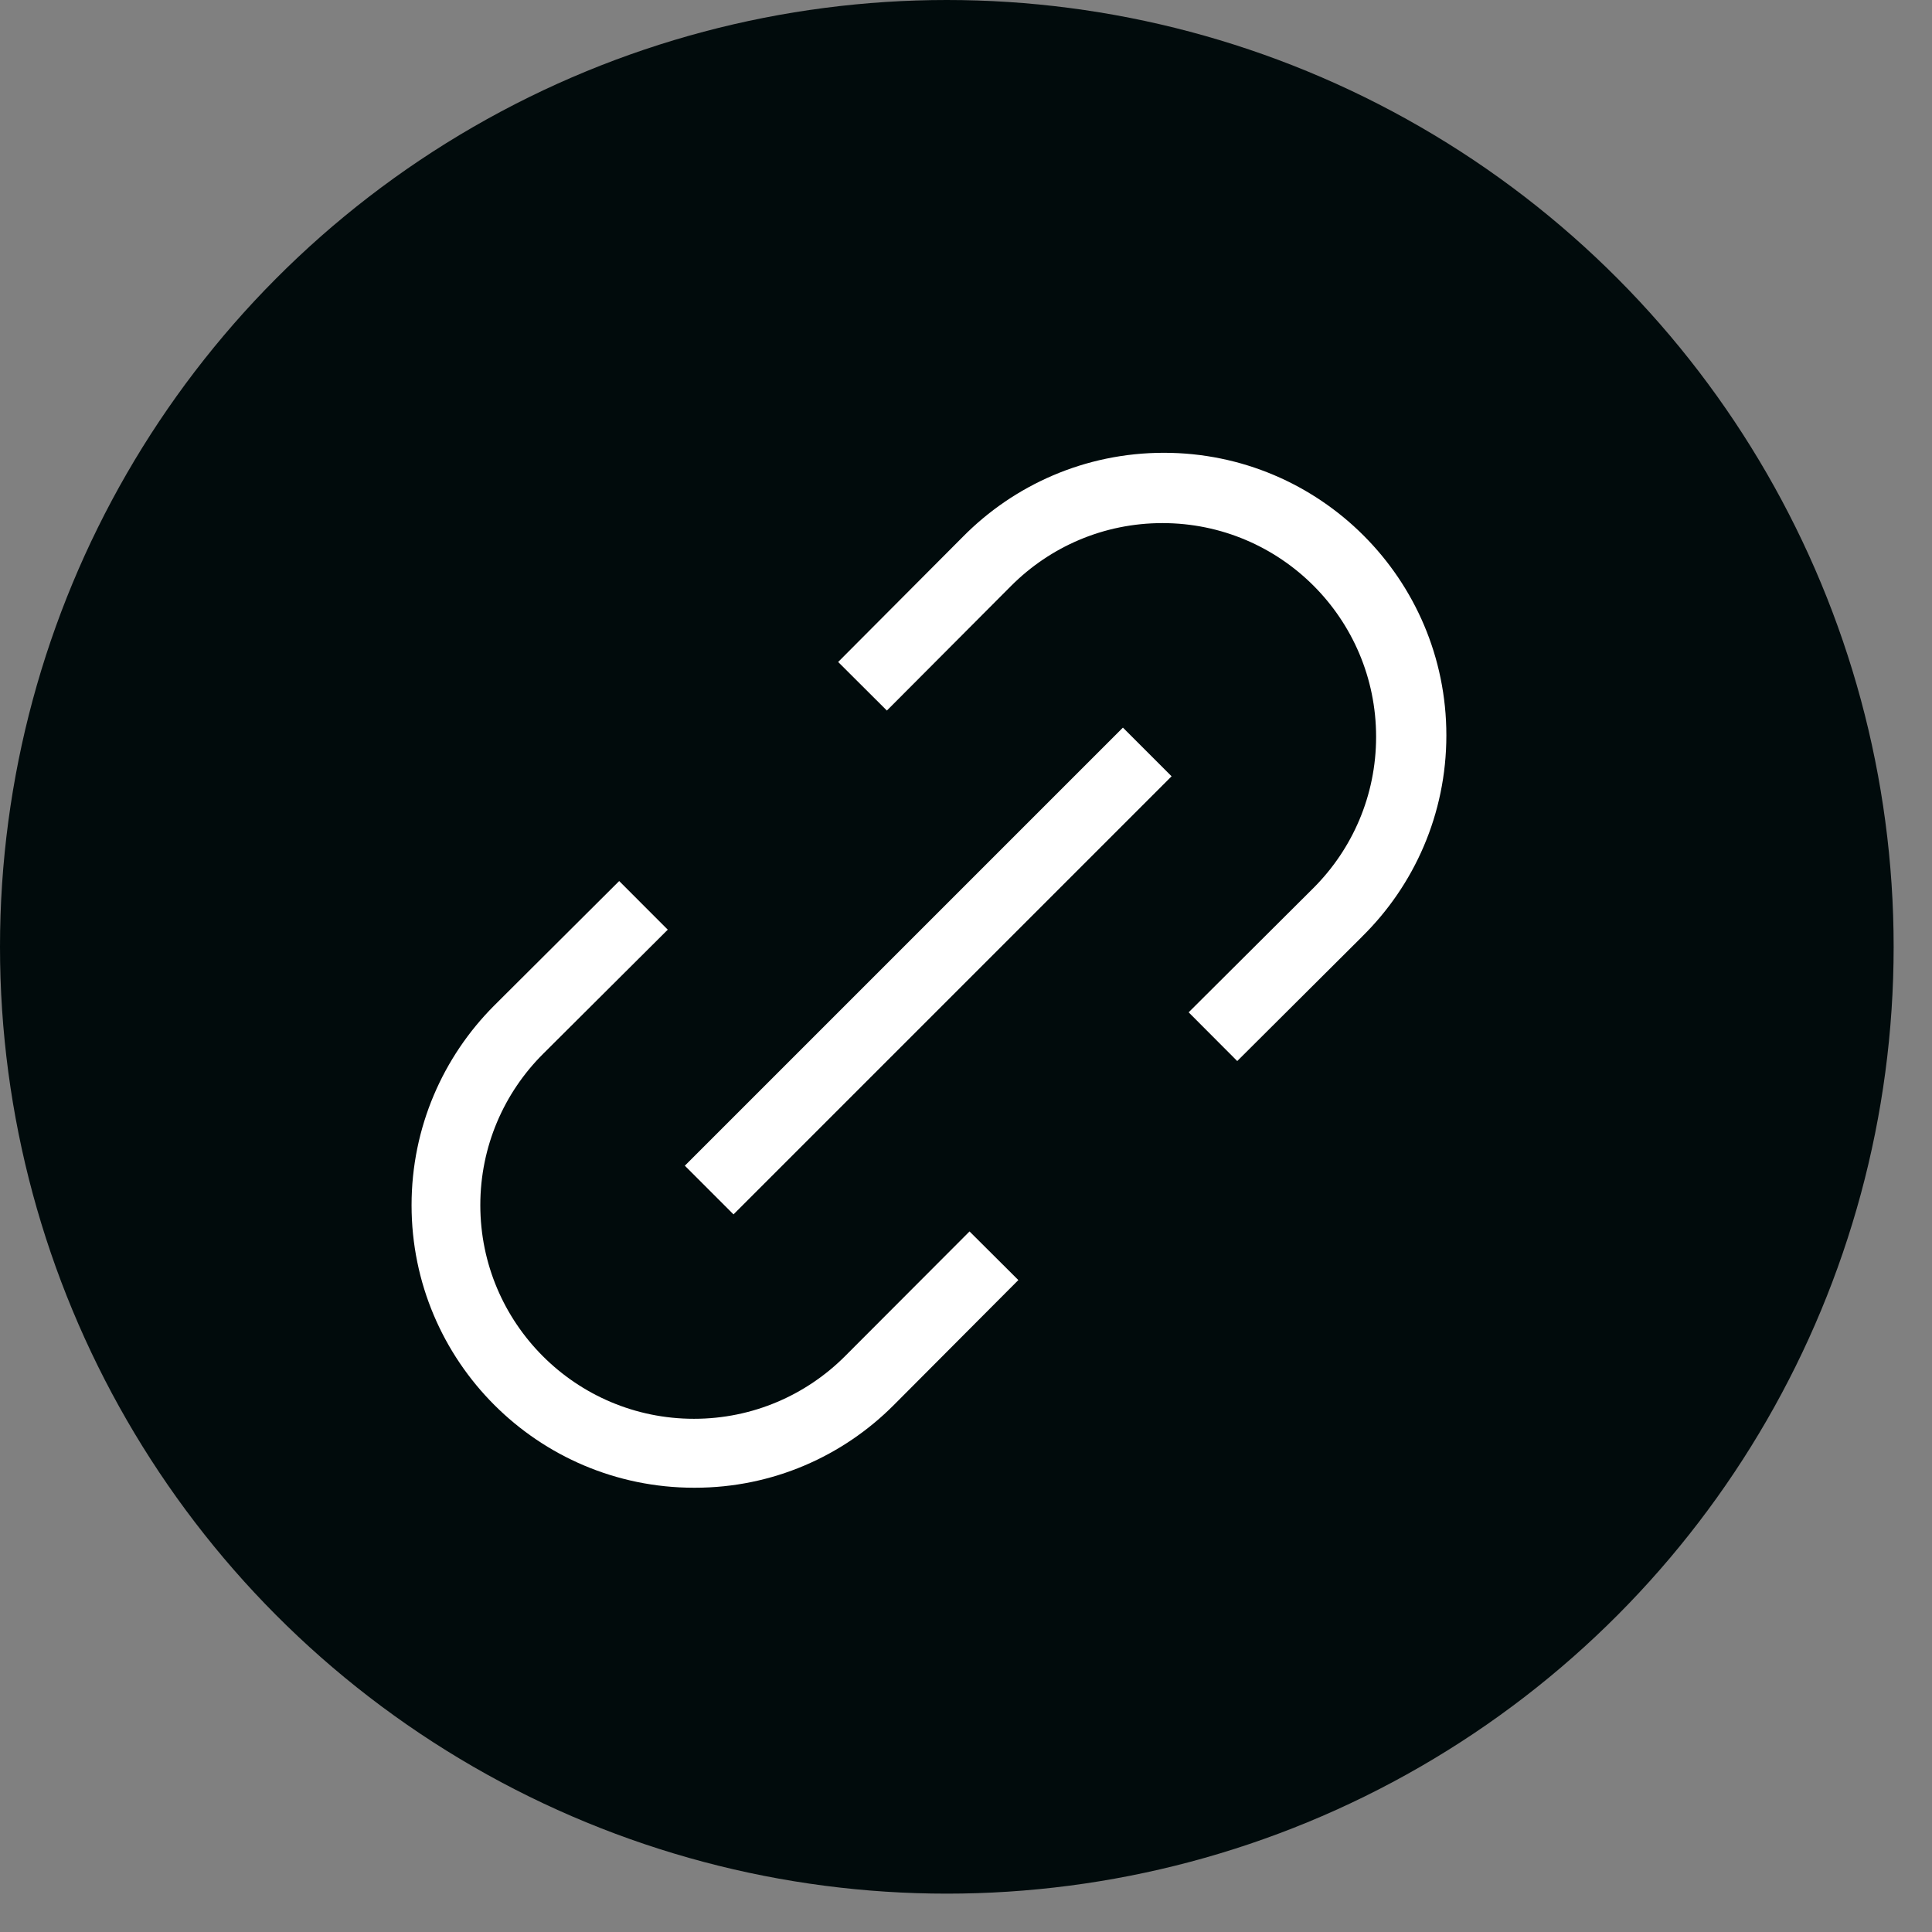 <svg width="41" height="41" viewBox="0 0 41 41" fill="none" xmlns="http://www.w3.org/2000/svg">
<rect x="0" y="0" width="41" height="41" fill="#808080" stroke="none"/>
<circle cx="20.093" cy="20.093" r="20.093" fill="#010B0C"/>
<path d="M26.256 22.517L25.225 21.483L27.876 18.842C28.696 18.021 29.203 16.888 29.203 15.636C29.203 13.131 27.173 11.101 24.669 11.101C23.416 11.101 22.283 11.608 21.462 12.429L18.821 15.079L17.787 14.048L20.428 11.397C21.516 10.293 23.028 9.609 24.699 9.609C28.01 9.609 30.694 12.294 30.694 15.605C30.694 17.276 30.011 18.788 28.907 19.875L28.907 19.876L26.256 22.517ZM14.728 31.572C11.418 31.57 8.734 28.887 8.734 25.576C8.734 23.922 9.405 22.423 10.488 21.339H10.488L13.14 18.697L14.171 19.729L11.52 22.37C10.7 23.19 10.193 24.323 10.193 25.575C10.193 28.079 12.223 30.109 14.727 30.109C15.979 30.109 17.113 29.601 17.933 28.78L20.575 26.133L21.611 27.165L18.97 29.815C17.891 30.9 16.397 31.572 14.746 31.572C14.74 31.572 14.733 31.572 14.727 31.572L14.728 31.572ZM15.566 25.771L14.533 24.738L23.83 15.441L24.863 16.474L15.566 25.771Z" fill="white"/>
</svg>
